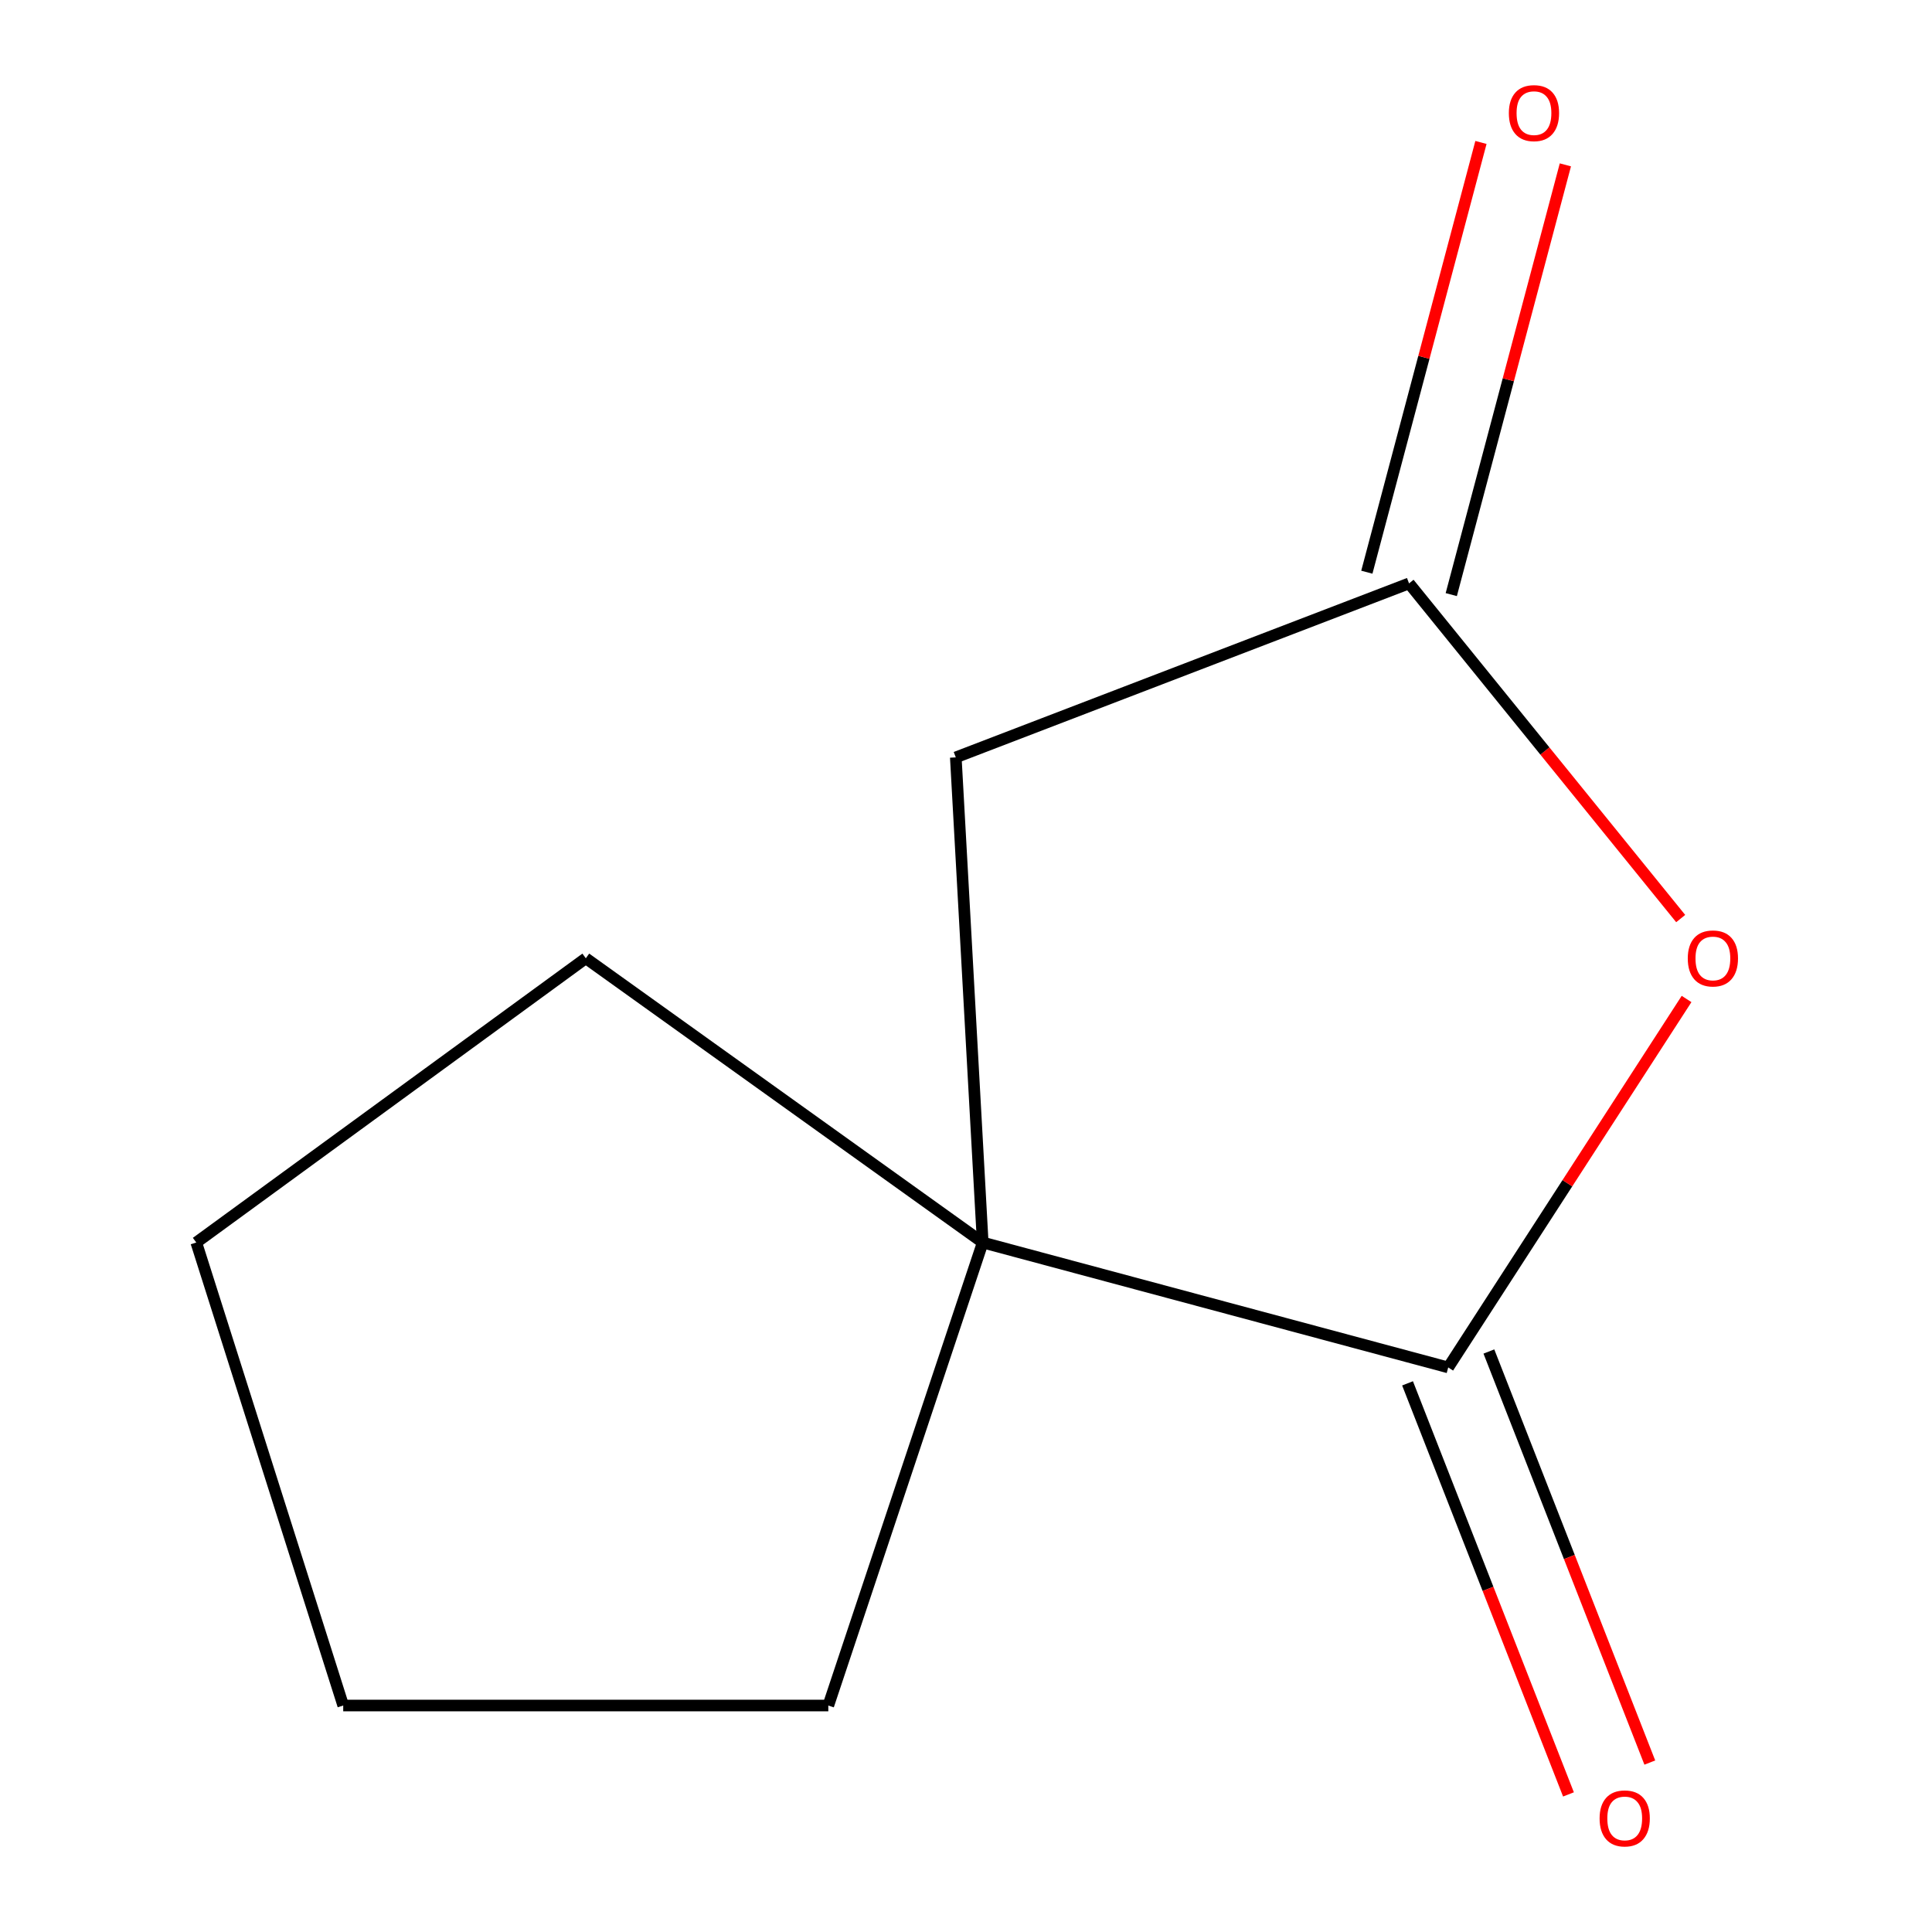 <?xml version='1.0' encoding='iso-8859-1'?>
<svg version='1.1' baseProfile='full'
              xmlns='http://www.w3.org/2000/svg'
                      xmlns:rdkit='http://www.rdkit.org/xml'
                      xmlns:xlink='http://www.w3.org/1999/xlink'
                  xml:space='preserve'
width='1000px' height='1000px' viewBox='0 0 1000 1000'>
<!-- END OF HEADER -->
<rect style='opacity:1.0;fill:#FFFFFF;stroke:none' width='1000' height='1000' x='0' y='0'> </rect>
<path class='bond-0' d='M 749.594,707.779 L 811.278,612.426' style='fill:none;fill-rule:evenodd;stroke:#000000;stroke-width:6px;stroke-linecap:butt;stroke-linejoin:miter;stroke-opacity:1' />
<path class='bond-0' d='M 811.278,612.426 L 872.962,517.073' style='fill:none;fill-rule:evenodd;stroke:#FF0000;stroke-width:6px;stroke-linecap:butt;stroke-linejoin:miter;stroke-opacity:1' />
<path class='bond-2' d='M 749.594,707.779 L 508.66,643.125' style='fill:none;fill-rule:evenodd;stroke:#000000;stroke-width:6px;stroke-linecap:butt;stroke-linejoin:miter;stroke-opacity:1' />
<path class='bond-4' d='M 728.543,716.02 L 770.191,822.402' style='fill:none;fill-rule:evenodd;stroke:#000000;stroke-width:6px;stroke-linecap:butt;stroke-linejoin:miter;stroke-opacity:1' />
<path class='bond-4' d='M 770.191,822.402 L 811.839,928.784' style='fill:none;fill-rule:evenodd;stroke:#FF0000;stroke-width:6px;stroke-linecap:butt;stroke-linejoin:miter;stroke-opacity:1' />
<path class='bond-4' d='M 770.645,699.538 L 812.293,805.92' style='fill:none;fill-rule:evenodd;stroke:#000000;stroke-width:6px;stroke-linecap:butt;stroke-linejoin:miter;stroke-opacity:1' />
<path class='bond-4' d='M 812.293,805.92 L 853.941,912.301' style='fill:none;fill-rule:evenodd;stroke:#FF0000;stroke-width:6px;stroke-linecap:butt;stroke-linejoin:miter;stroke-opacity:1' />
<path class='bond-1' d='M 869.922,475.443 L 799.623,388.706' style='fill:none;fill-rule:evenodd;stroke:#FF0000;stroke-width:6px;stroke-linecap:butt;stroke-linejoin:miter;stroke-opacity:1' />
<path class='bond-1' d='M 799.623,388.706 L 729.323,301.969' style='fill:none;fill-rule:evenodd;stroke:#000000;stroke-width:6px;stroke-linecap:butt;stroke-linejoin:miter;stroke-opacity:1' />
<path class='bond-5' d='M 751.173,307.77 L 780.704,196.551' style='fill:none;fill-rule:evenodd;stroke:#000000;stroke-width:6px;stroke-linecap:butt;stroke-linejoin:miter;stroke-opacity:1' />
<path class='bond-5' d='M 780.704,196.551 L 810.236,85.332' style='fill:none;fill-rule:evenodd;stroke:#FF0000;stroke-width:6px;stroke-linecap:butt;stroke-linejoin:miter;stroke-opacity:1' />
<path class='bond-5' d='M 707.474,296.167 L 737.006,184.948' style='fill:none;fill-rule:evenodd;stroke:#000000;stroke-width:6px;stroke-linecap:butt;stroke-linejoin:miter;stroke-opacity:1' />
<path class='bond-5' d='M 737.006,184.948 L 766.537,73.729' style='fill:none;fill-rule:evenodd;stroke:#FF0000;stroke-width:6px;stroke-linecap:butt;stroke-linejoin:miter;stroke-opacity:1' />
<path class='bond-10' d='M 729.323,301.969 L 494.719,392.018' style='fill:none;fill-rule:evenodd;stroke:#000000;stroke-width:6px;stroke-linecap:butt;stroke-linejoin:miter;stroke-opacity:1' />
<path class='bond-3' d='M 508.66,643.125 L 494.719,392.018' style='fill:none;fill-rule:evenodd;stroke:#000000;stroke-width:6px;stroke-linecap:butt;stroke-linejoin:miter;stroke-opacity:1' />
<path class='bond-6' d='M 508.66,643.125 L 428.733,882.778' style='fill:none;fill-rule:evenodd;stroke:#000000;stroke-width:6px;stroke-linecap:butt;stroke-linejoin:miter;stroke-opacity:1' />
<path class='bond-7' d='M 508.66,643.125 L 303.217,496.007' style='fill:none;fill-rule:evenodd;stroke:#000000;stroke-width:6px;stroke-linecap:butt;stroke-linejoin:miter;stroke-opacity:1' />
<path class='bond-8' d='M 428.733,882.778 L 177.651,882.778' style='fill:none;fill-rule:evenodd;stroke:#000000;stroke-width:6px;stroke-linecap:butt;stroke-linejoin:miter;stroke-opacity:1' />
<path class='bond-9' d='M 303.217,496.007 L 101.593,643.125' style='fill:none;fill-rule:evenodd;stroke:#000000;stroke-width:6px;stroke-linecap:butt;stroke-linejoin:miter;stroke-opacity:1' />
<path class='bond-11' d='M 177.651,882.778 L 101.593,643.125' style='fill:none;fill-rule:evenodd;stroke:#000000;stroke-width:6px;stroke-linecap:butt;stroke-linejoin:miter;stroke-opacity:1' />
<path  class='atom-1' d='M 873.589 496.087
Q 873.589 489.287, 876.949 485.487
Q 880.309 481.687, 886.589 481.687
Q 892.869 481.687, 896.229 485.487
Q 899.589 489.287, 899.589 496.087
Q 899.589 502.967, 896.189 506.887
Q 892.789 510.767, 886.589 510.767
Q 880.349 510.767, 876.949 506.887
Q 873.589 503.007, 873.589 496.087
M 886.589 507.567
Q 890.909 507.567, 893.229 504.687
Q 895.589 501.767, 895.589 496.087
Q 895.589 490.527, 893.229 487.727
Q 890.909 484.887, 886.589 484.887
Q 882.269 484.887, 879.909 487.687
Q 877.589 490.487, 877.589 496.087
Q 877.589 501.807, 879.909 504.687
Q 882.269 507.567, 886.589 507.567
' fill='#FF0000'/>
<path  class='atom-5' d='M 827.949 941.208
Q 827.949 934.408, 831.309 930.608
Q 834.669 926.808, 840.949 926.808
Q 847.229 926.808, 850.589 930.608
Q 853.949 934.408, 853.949 941.208
Q 853.949 948.088, 850.549 952.008
Q 847.149 955.888, 840.949 955.888
Q 834.709 955.888, 831.309 952.008
Q 827.949 948.128, 827.949 941.208
M 840.949 952.688
Q 845.269 952.688, 847.589 949.808
Q 849.949 946.888, 849.949 941.208
Q 849.949 935.648, 847.589 932.848
Q 845.269 930.008, 840.949 930.008
Q 836.629 930.008, 834.269 932.808
Q 831.949 935.608, 831.949 941.208
Q 831.949 946.928, 834.269 949.808
Q 836.629 952.688, 840.949 952.688
' fill='#FF0000'/>
<path  class='atom-6' d='M 780.978 58.552
Q 780.978 51.752, 784.338 47.952
Q 787.698 44.152, 793.978 44.152
Q 800.258 44.152, 803.618 47.952
Q 806.978 51.752, 806.978 58.552
Q 806.978 65.432, 803.578 69.352
Q 800.178 73.232, 793.978 73.232
Q 787.738 73.232, 784.338 69.352
Q 780.978 65.472, 780.978 58.552
M 793.978 70.032
Q 798.298 70.032, 800.618 67.152
Q 802.978 64.232, 802.978 58.552
Q 802.978 52.992, 800.618 50.192
Q 798.298 47.352, 793.978 47.352
Q 789.658 47.352, 787.298 50.152
Q 784.978 52.952, 784.978 58.552
Q 784.978 64.272, 787.298 67.152
Q 789.658 70.032, 793.978 70.032
' fill='#FF0000'/>
</svg>

